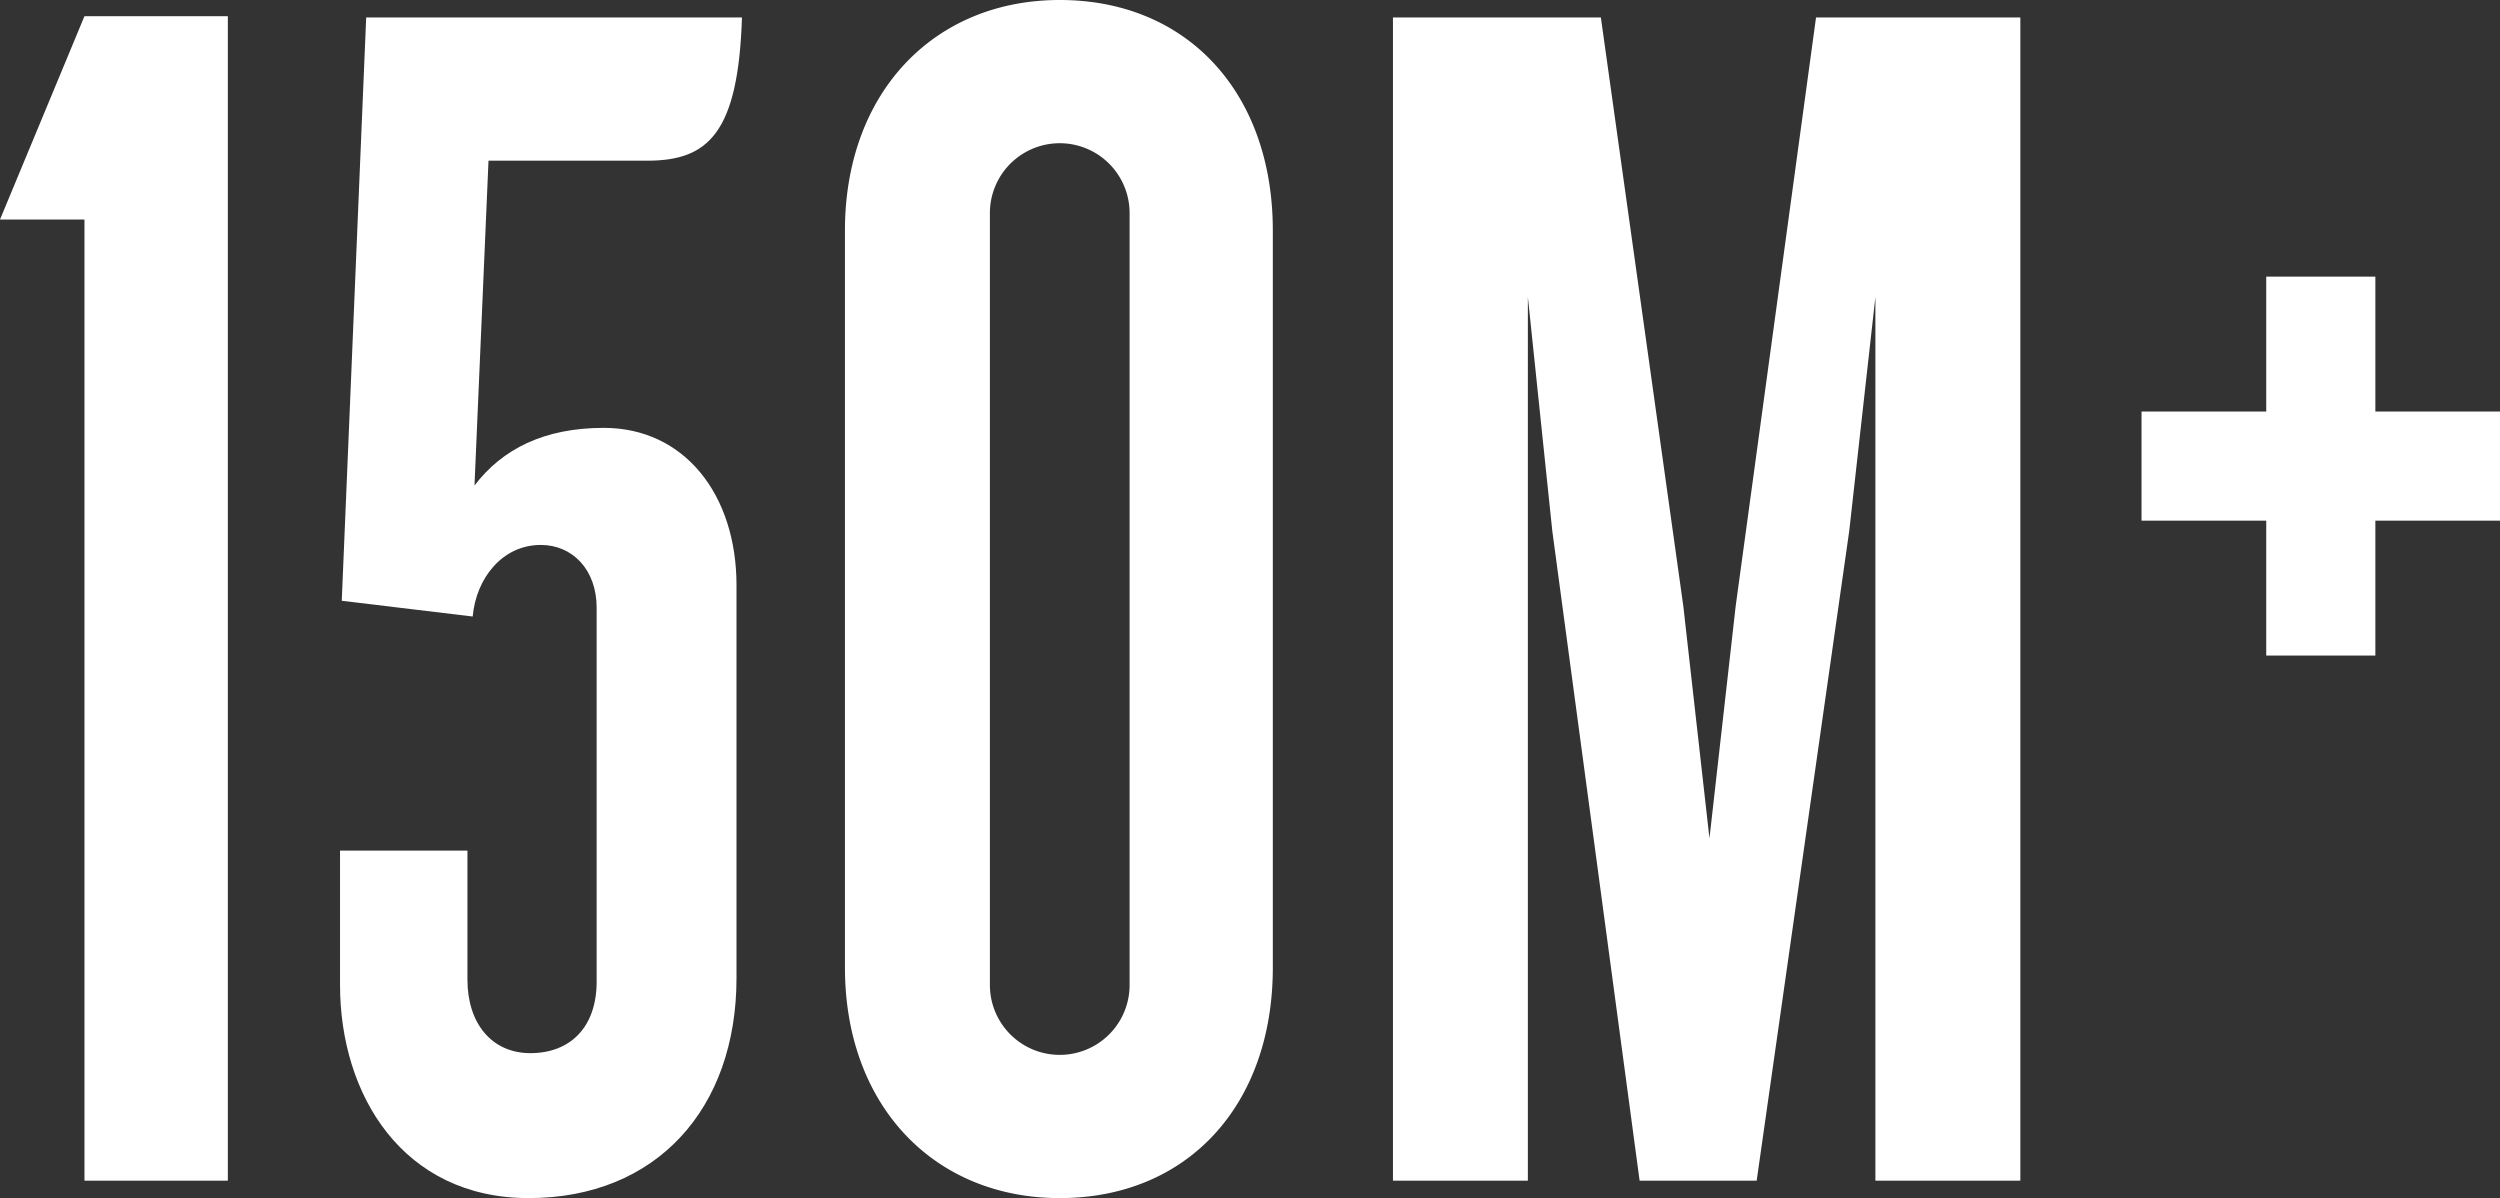 <svg xmlns="http://www.w3.org/2000/svg" viewBox="0 0 333.57 159.86"><rect x="0" y="0" width="333.57" height="159.86" fill="#333333" stroke="none"/><defs><style>.cls-1{fill:#fff;}</style></defs><title>numbers-4-150</title><g id="Layer_2" data-name="Layer 2"><g id="Layer_1-2" data-name="Layer 1"><polygon class="cls-1" points="11.27 2.16 0 29.29 11.27 29.29 11.27 157.53 30.4 157.53 30.4 2.16 11.27 2.16"/><path class="cls-1" d="M86.38,21.44H65.18L63.31,64.78c3.73-4.89,9.32-7.69,17.25-7.69,10.72,0,17.71,8.86,17.71,21V130.5c0,17.48-10.72,29.36-27.73,29.36-16.78,0-25.17-13.75-25.17-28.43V113.49h17v17.24c0,5.83,3.26,9.79,8.39,9.79,5.36,0,8.85-3.49,8.85-9.55V81.1c0-5.13-3.26-8.39-7.45-8.39-5.13,0-8.63,4.43-9.09,9.55L45.6,80.16,48.86,2.33H99C98.5,17.71,94.54,21.44,86.38,21.44Z"/><path class="cls-1" d="M141.4,159.86c-16.78,0-28.66-12.35-28.66-30.76V30.76C112.74,12.35,124.62,0,141.4,0c17,0,28.43,12.35,28.43,30.76V129.1C169.83,147.51,158.41,159.86,141.4,159.86Zm9.32-131.43a9.32,9.32,0,0,0-18.64,0v103a9.32,9.32,0,0,0,18.64,0Z"/><path class="cls-1" d="M250.23,157.53V39.62l-3.49,31.22-12.35,86.69H218.77L207.12,70.84l-3.26-31.22V157.53h-18V2.33h27.74L224.6,80.86l3.49,31,3.5-31L242.31,2.33h27.26v155.2Z"/><path class="cls-1" d="M333.57,69.47V54.91H316.94v-18H302.38v18H285.74V69.47h16.64v18h14.56v-18Z"/></g></g></svg>